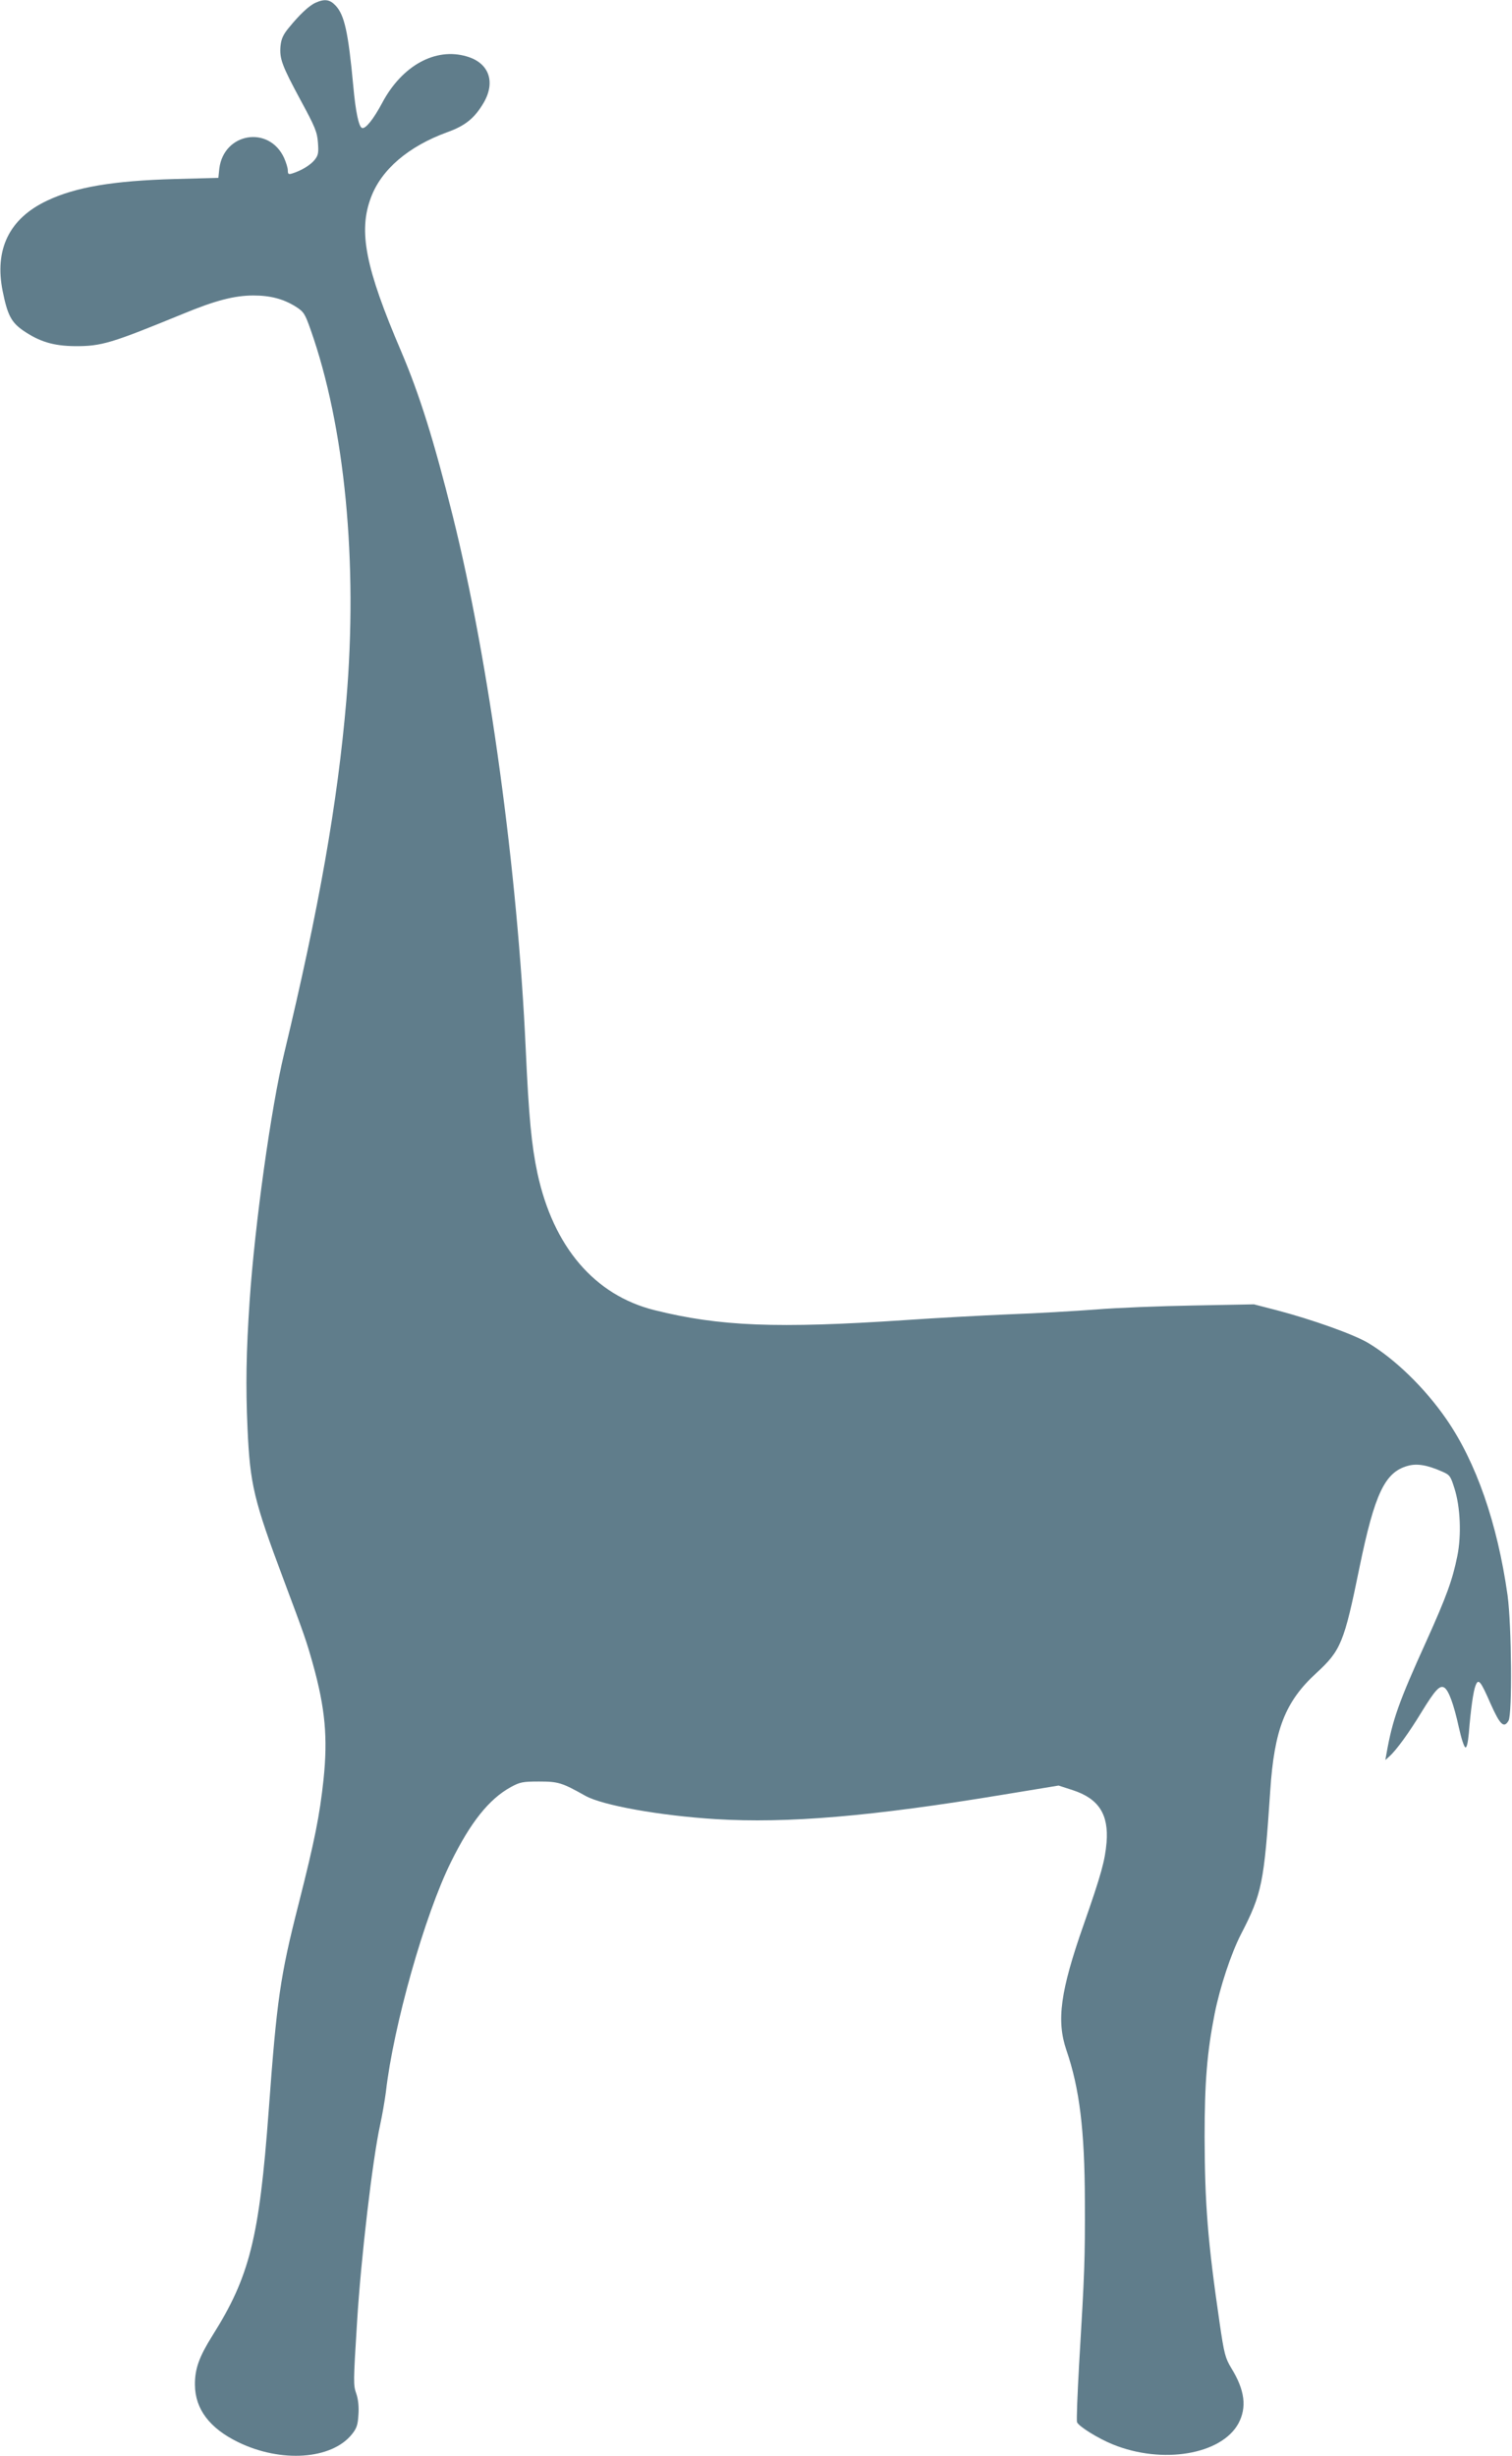 <?xml version="1.0" standalone="no"?>
<!DOCTYPE svg PUBLIC "-//W3C//DTD SVG 20010904//EN"
 "http://www.w3.org/TR/2001/REC-SVG-20010904/DTD/svg10.dtd">
<svg version="1.0" xmlns="http://www.w3.org/2000/svg"
 width="788pt" height="1280pt" viewBox="0 0 788 1280"
 preserveAspectRatio="xMidYMid meet">
<g transform="translate(0,1280) scale(0.1,-0.1)"
fill="#607d8b" stroke="none">
<path d="M1645 12786 c-34 -15 -84 -62 -140 -131 -29 -35 -39 -57 -43 -94 -6
-67 7 -102 105 -284 75 -138 86 -165 90 -220 4 -53 2 -66 -17 -90 -21 -27 -71
-57 -117 -71 -19 -6 -23 -4 -23 16 0 13 -9 41 -19 64 -78 172 -315 133 -338
-55 l-5 -48 -227 -6 c-321 -9 -517 -42 -666 -113 -197 -93 -275 -254 -231
-472 25 -124 45 -162 107 -205 85 -58 158 -80 269 -81 139 -1 190 15 563 168
169 70 269 96 368 96 88 0 156 -18 220 -58 42 -27 48 -36 77 -118 179 -505
248 -1215 187 -1934 -46 -537 -142 -1082 -324 -1840 -68 -282 -153 -891 -180
-1290 -18 -267 -21 -443 -11 -665 13 -292 33 -374 187 -785 110 -294 118 -316
153 -440 65 -233 79 -386 56 -606 -20 -185 -45 -313 -129 -644 -97 -380 -114
-498 -157 -1085 -49 -660 -99 -860 -293 -1168 -69 -110 -92 -173 -91 -257 1
-126 77 -226 225 -298 223 -109 487 -91 593 41 25 31 31 49 34 102 3 41 -1 80
-11 109 -16 47 -16 55 4 376 20 329 81 848 120 1025 11 50 24 126 30 171 39
345 202 922 339 1199 102 207 198 328 312 391 48 26 62 29 148 29 99 0 119 -6
240 -74 88 -50 389 -104 680 -122 373 -23 813 14 1501 128 l286 47 74 -24
c135 -44 188 -126 176 -273 -8 -94 -28 -167 -119 -427 -122 -347 -143 -501
-90 -656 68 -198 95 -416 96 -784 1 -305 -1 -367 -30 -852 -9 -157 -14 -293
-11 -302 9 -22 110 -85 187 -116 258 -105 565 -53 654 109 45 84 34 174 -37
289 -31 52 -37 72 -61 237 -62 425 -77 618 -78 970 0 284 13 440 52 638 28
141 86 316 138 417 109 211 120 266 152 746 21 320 78 466 241 615 127 117
144 157 224 549 79 384 132 497 251 530 48 14 102 5 181 -30 39 -17 43 -23 63
-87 31 -97 37 -245 15 -353 -25 -124 -56 -210 -162 -445 -144 -317 -176 -409
-207 -584 l-6 -34 21 19 c36 32 102 123 167 230 73 119 96 143 120 128 22 -15
48 -84 75 -207 12 -55 27 -102 34 -104 7 -3 13 22 18 74 10 123 23 218 35 248
15 39 26 26 80 -98 48 -107 68 -126 92 -85 20 35 16 497 -5 653 -53 376 -164
695 -320 920 -112 162 -268 313 -407 396 -76 45 -292 122 -475 170 l-120 31
-315 -6 c-173 -3 -403 -12 -510 -21 -107 -8 -310 -20 -450 -25 -140 -6 -383
-19 -540 -30 -672 -45 -970 -33 -1310 52 -311 78 -526 329 -609 713 -31 146
-45 294 -61 645 -42 928 -192 2027 -381 2783 -98 393 -172 629 -268 855 -187
437 -224 626 -158 802 54 146 195 267 398 341 95 34 143 74 190 154 63 109 27
208 -89 241 -163 48 -337 -48 -440 -242 -46 -86 -87 -137 -105 -131 -17 5 -34
85 -46 220 -26 280 -46 369 -92 418 -30 32 -57 36 -104 15z"/>
</g>
</svg>
